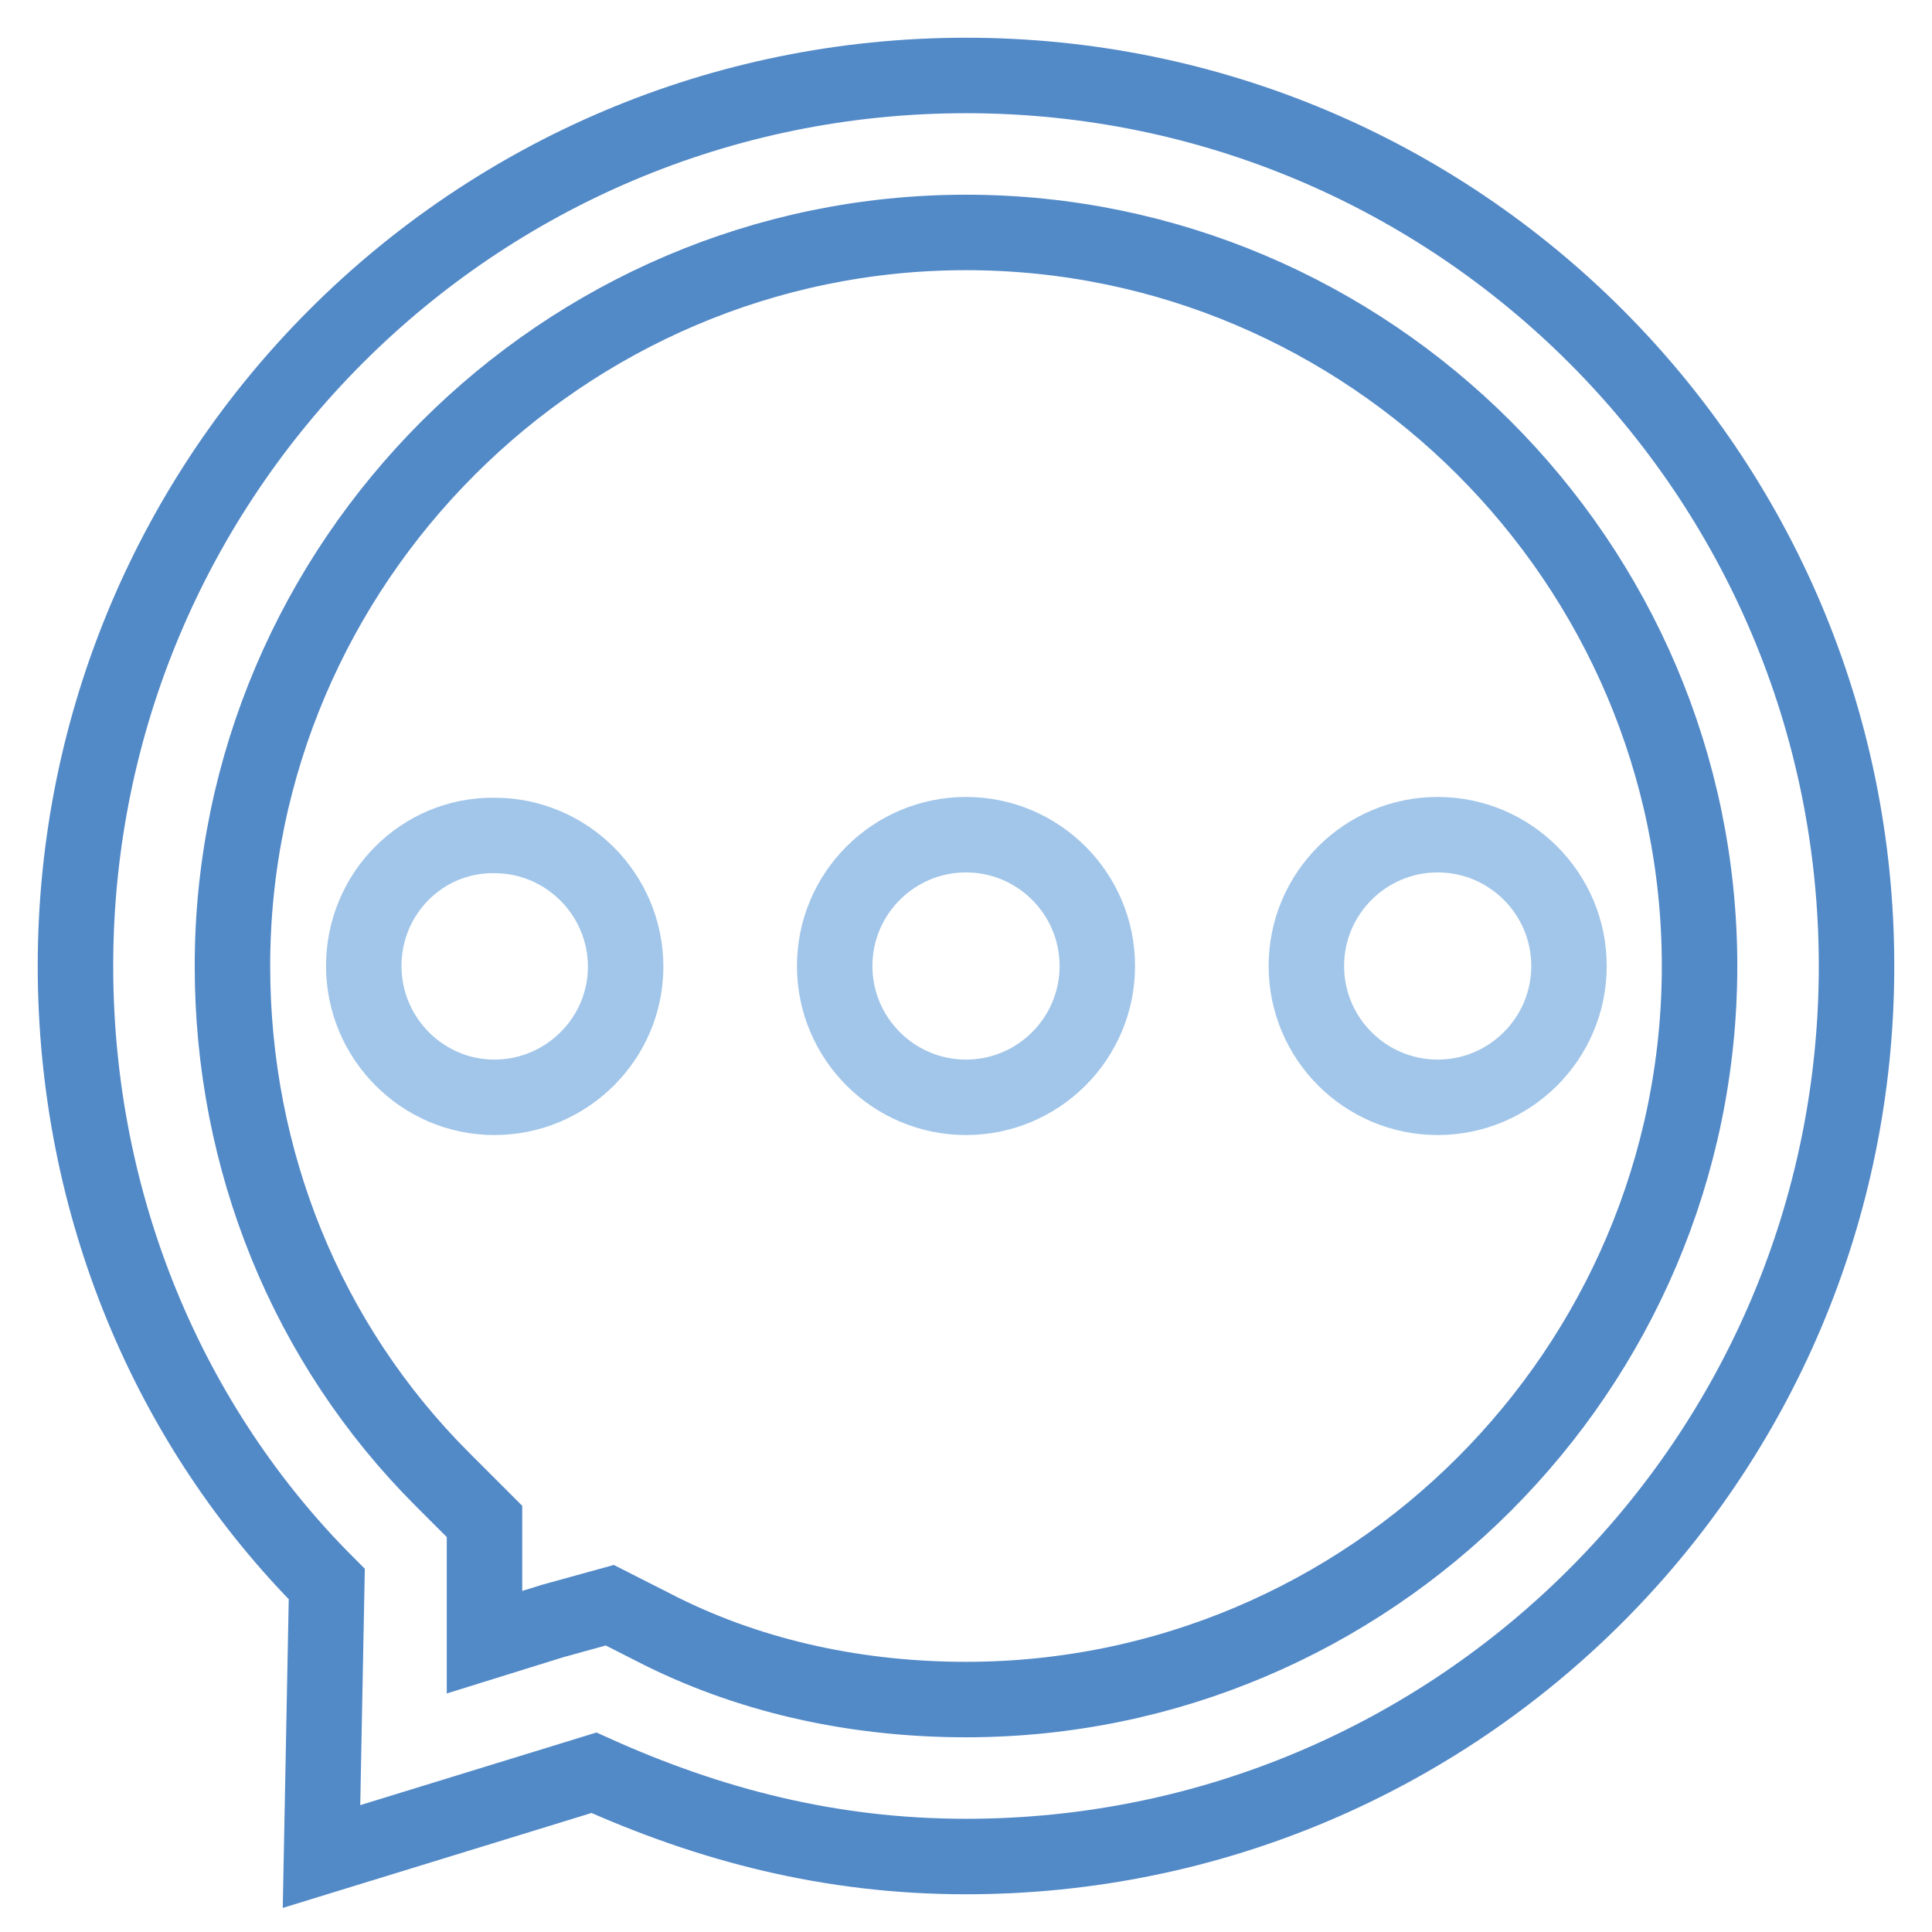 <?xml version="1.0" encoding="utf-8"?>
<!-- Svg Vector Icons : http://www.onlinewebfonts.com/icon -->
<!DOCTYPE svg PUBLIC "-//W3C//DTD SVG 1.1//EN" "http://www.w3.org/Graphics/SVG/1.1/DTD/svg11.dtd">
<svg version="1.1" xmlns="http://www.w3.org/2000/svg" xmlns:xlink="http://www.w3.org/1999/xlink" x="0px" y="0px" viewBox="0 0 256 256" enable-background="new 0 0 256 256" xml:space="preserve">
<g> <path stroke-width="10" fill-opacity="0" stroke="#a2c6e9"  d="M48.2,128c0,9.6,7.8,17.4,17.3,17.4c9.6,0,17.4-7.8,17.4-17.3c0,0,0,0,0,0c0-9.6-7.8-17.4-17.4-17.4 C55.9,110.6,48.2,118.4,48.2,128L48.2,128z"/> <path stroke-width="10" fill-opacity="0" stroke="#a2c6e9"  d="M110.6,128c0,9.6,7.8,17.4,17.4,17.4s17.4-7.8,17.4-17.4s-7.8-17.4-17.4-17.4S110.6,118.4,110.6,128z"/> <path stroke-width="10" fill-opacity="0" stroke="#a2c6e9"  d="M173.1,128c0,9.6,7.8,17.4,17.4,17.4c9.6,0,17.4-7.8,17.4-17.4s-7.8-17.4-17.4-17.4 C180.9,110.6,173.1,118.4,173.1,128z"/> <path stroke-width="10" fill-opacity="0" stroke="#5289c7"  d="M128,30.8c53.4,0,97.2,43.7,97.2,97.2s-43.7,97.2-97.2,97.2c-13.9,0-27.8-2.8-40.3-9l-6.9-3.5l-7.6,2.1 l-9,2.8v-16l-5.6-5.6c-18-18-27.8-42.3-27.8-68C30.8,74.6,74.6,30.8,128,30.8 M128,10C62.8,10,10,62.8,10,128 c0,31.9,12.5,61.1,33.3,81.9L42.6,246l36.1-11.1C94,241.8,110,246,128,246c65.2,0,118-52.8,118-118S193.2,10,128,10z"/></g>
</svg>